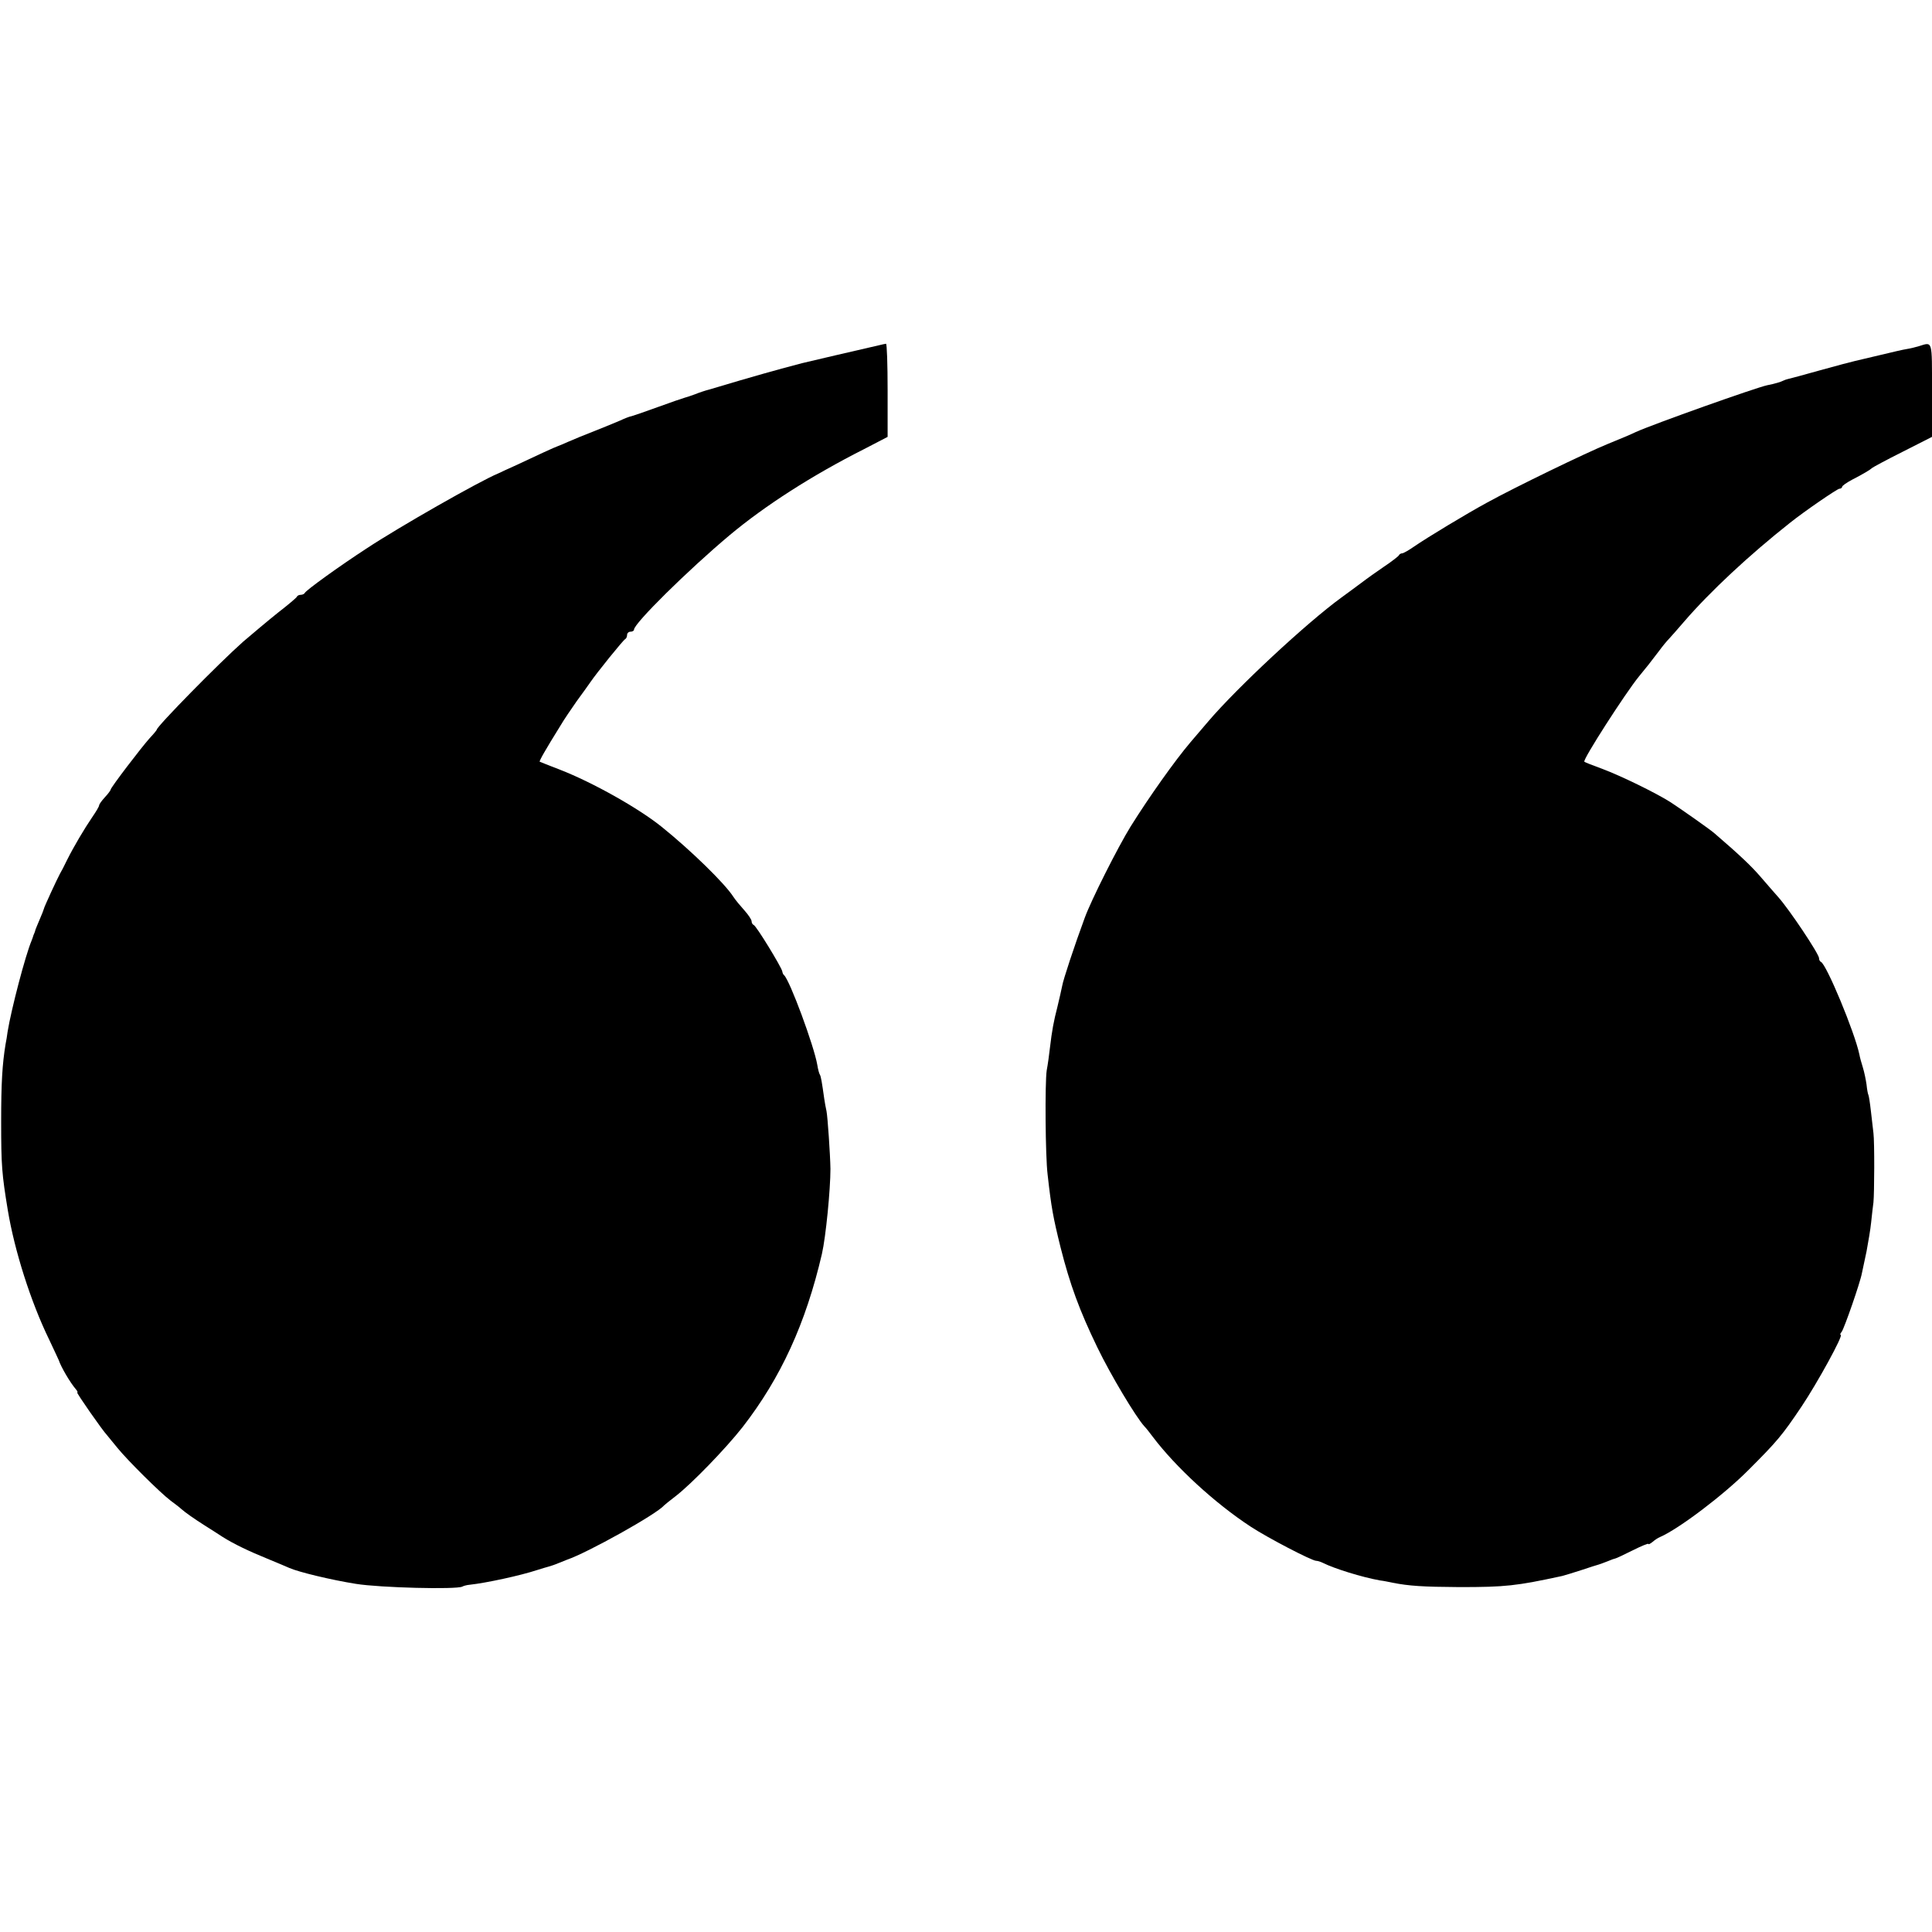 <?xml version="1.0" standalone="no"?>
<!DOCTYPE svg PUBLIC "-//W3C//DTD SVG 20010904//EN"
 "http://www.w3.org/TR/2001/REC-SVG-20010904/DTD/svg10.dtd">
<svg version="1.0" xmlns="http://www.w3.org/2000/svg"
 width="838pt" height="838pt" viewBox="0 0 838 838"
 preserveAspectRatio="xMidYMid meet">
<g transform="translate(0,838) scale(0.1,-0.1)"
fill="#000000" stroke="none">
<path d="M3815 6883 c-80 -18 -323 -75 -335 -78 -8 -2 -49 -13 -90 -24 -41
-11 -122 -34 -180 -51 -58 -17 -118 -35 -135 -40 -16 -4 -43 -13 -60 -20 -16
-6 -37 -13 -45 -15 -8 -2 -60 -20 -115 -40 -55 -20 -107 -38 -115 -40 -8 -1
-31 -10 -50 -19 -19 -8 -69 -29 -110 -45 -41 -16 -93 -37 -115 -47 -22 -10
-42 -18 -45 -19 -8 -2 -95 -42 -173 -79 -40 -18 -79 -36 -87 -40 -78 -32 -428
-231 -570 -325 -117 -76 -264 -182 -268 -193 -2 -4 -10 -8 -17 -8 -7 0 -15 -3
-17 -8 -1 -4 -39 -36 -83 -70 -44 -35 -111 -92 -150 -125 -104 -92 -375 -368
-375 -382 0 -2 -14 -19 -31 -37 -35 -39 -169 -214 -169 -223 0 -3 -11 -18 -25
-33 -14 -15 -25 -31 -25 -35 0 -5 -13 -27 -29 -50 -36 -53 -81 -129 -110 -187
-12 -25 -26 -52 -31 -60 -13 -24 -70 -147 -70 -153 0 -2 -8 -22 -17 -43 -9
-22 -18 -42 -19 -46 -1 -5 -3 -10 -4 -13 -1 -3 -3 -8 -5 -12 -1 -5 -5 -15 -8
-23 -27 -64 -88 -297 -104 -395 -2 -16 -6 -41 -9 -55 -14 -86 -19 -167 -19
-335 0 -190 3 -227 29 -385 29 -174 99 -396 179 -560 22 -47 41 -87 42 -90 9
-28 49 -97 75 -127 6 -7 8 -13 5 -13 -5 0 109 -164 130 -186 5 -7 26 -31 45
-55 45 -55 184 -193 230 -228 19 -14 40 -30 46 -36 17 -15 55 -42 104 -73 25
-16 59 -37 75 -48 49 -31 116 -63 195 -95 41 -17 84 -35 95 -40 41 -18 182
-52 289 -69 106 -17 435 -25 461 -12 5 3 19 7 31 8 74 8 221 40 294 64 19 6
42 13 50 15 8 2 29 9 45 16 17 7 32 13 35 14 88 30 388 197 420 235 3 3 25 21
50 40 70 54 218 207 291 300 166 214 274 450 344 751 17 74 37 279 37 369 -1
62 -12 224 -17 250 -3 14 -8 39 -10 55 -10 71 -14 96 -19 104 -3 4 -8 23 -11
42 -14 82 -119 366 -144 389 -4 3 -7 10 -8 17 -4 19 -113 198 -124 201 -5 2
-9 9 -9 16 0 7 -14 28 -31 47 -17 19 -39 45 -48 59 -37 58 -185 202 -309 302
-101 82 -301 194 -442 249 -47 18 -87 34 -89 35 -3 3 25 52 89 155 15 26 48
74 71 107 24 33 51 70 59 82 27 40 144 185 152 188 4 2 8 10 8 18 0 8 7 14 15
14 8 0 15 4 15 9 0 27 234 258 414 409 153 128 358 260 584 374 l102 53 0 202
c0 112 -3 202 -7 202 -5 -1 -17 -3 -28 -6z"/>
<path d="M8325 6879 c-16 -5 -41 -11 -55 -13 -14 -2 -65 -14 -115 -26 -49 -12
-99 -23 -110 -26 -10 -2 -78 -20 -150 -40 -71 -20 -134 -37 -140 -38 -5 -1
-14 -4 -20 -7 -9 -5 -38 -14 -70 -20 -48 -10 -490 -167 -570 -203 -16 -8 -70
-31 -120 -51 -98 -40 -405 -189 -525 -255 -90 -49 -259 -151 -317 -191 -23
-16 -46 -29 -51 -29 -6 0 -12 -4 -14 -8 -1 -4 -32 -28 -68 -52 -36 -25 -69
-48 -75 -53 -35 -26 -86 -64 -107 -79 -150 -109 -453 -391 -578 -538 -25 -29
-59 -69 -76 -89 -68 -80 -180 -238 -260 -366 -55 -89 -171 -319 -199 -396 -44
-119 -94 -270 -98 -296 -3 -15 -12 -55 -20 -88 -17 -66 -24 -104 -33 -180 -3
-27 -9 -72 -14 -98 -8 -53 -6 -373 4 -452 16 -143 24 -186 56 -315 41 -162 82
-274 160 -435 58 -120 166 -300 203 -341 7 -7 23 -27 37 -46 99 -131 269 -288
425 -390 73 -48 265 -148 284 -148 6 0 19 -4 29 -9 50 -25 169 -62 247 -76 17
-2 41 -7 55 -10 71 -14 130 -18 290 -19 200 0 246 5 445 48 11 3 49 14 85 26
36 12 70 23 75 24 6 2 23 8 38 14 16 7 31 12 33 12 3 0 37 16 75 35 38 19 69
32 69 28 0 -3 8 1 18 9 9 8 24 18 32 21 81 35 277 183 385 292 123 123 145
149 229 274 69 103 183 311 170 311 -4 0 -2 6 4 13 11 14 81 215 88 255 3 14
12 57 20 94 7 38 17 95 20 126 3 31 8 71 10 87 4 39 5 261 0 300 -2 17 -7 59
-11 95 -4 36 -9 68 -11 71 -2 3 -6 24 -8 45 -3 21 -10 55 -16 74 -6 19 -13 44
-15 56 -20 96 -143 392 -167 402 -5 2 -8 9 -8 16 0 18 -130 213 -178 266 -12
14 -46 52 -74 85 -43 50 -92 96 -201 190 -19 17 -149 108 -192 136 -65 41
-215 114 -295 144 -41 15 -77 29 -78 31 -9 7 179 299 237 370 33 40 49 60 86
109 16 22 36 46 45 55 8 9 38 42 65 74 113 131 284 290 460 429 64 51 203 146
213 147 6 0 12 4 12 8 0 5 19 18 43 31 49 25 80 44 87 51 3 3 62 35 132 70
l128 65 0 203 c0 218 3 209 -55 191z"/>
</g>
</svg>
